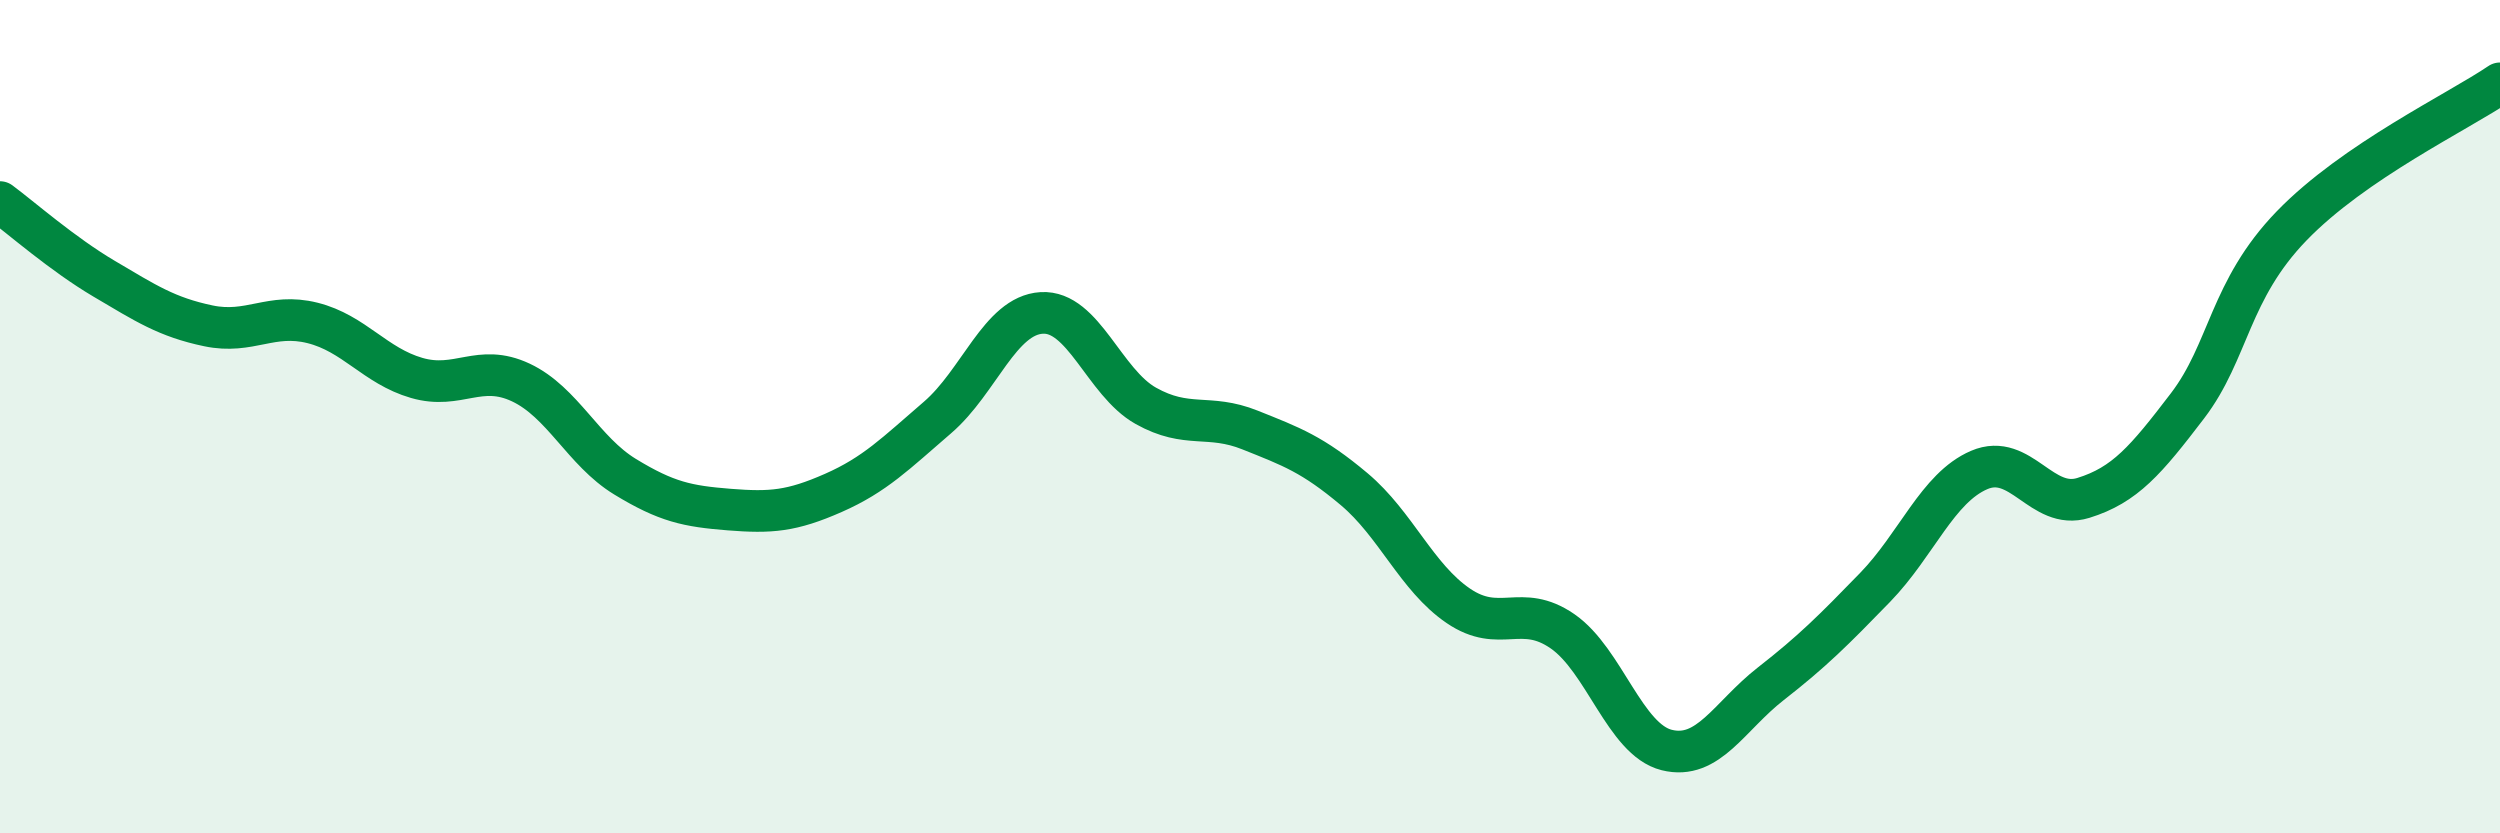 
    <svg width="60" height="20" viewBox="0 0 60 20" xmlns="http://www.w3.org/2000/svg">
      <path
        d="M 0,4.85 C 0.5,5.22 1.5,6.1 2.5,6.69 C 3.5,7.28 4,7.61 5,7.82 C 6,8.03 6.5,7.5 7.5,7.75 C 8.5,8 9,8.78 10,9.07 C 11,9.36 11.5,8.71 12.5,9.18 C 13.5,9.65 14,10.83 15,11.44 C 16,12.05 16.5,12.15 17.5,12.23 C 18.5,12.31 19,12.27 20,11.83 C 21,11.39 21.5,10.88 22.5,10.02 C 23.5,9.16 24,7.57 25,7.51 C 26,7.45 26.5,9.18 27.5,9.74 C 28.5,10.3 29,9.92 30,10.32 C 31,10.72 31.5,10.9 32.5,11.74 C 33.5,12.58 34,13.86 35,14.54 C 36,15.22 36.5,14.46 37.5,15.15 C 38.5,15.84 39,17.75 40,18 C 41,18.25 41.5,17.19 42.5,16.41 C 43.5,15.63 44,15.13 45,14.1 C 46,13.07 46.5,11.71 47.5,11.28 C 48.5,10.85 49,12.26 50,11.95 C 51,11.64 51.5,11.05 52.5,9.74 C 53.5,8.43 53.5,6.97 55,5.42 C 56.5,3.87 59,2.68 60,2L60 20L0 20Z"
        fill="#008740"
        opacity="0.1"
        stroke-linecap="round"
        stroke-linejoin="round"
      />
      <path
        d="M 0,4.85 C 0.5,5.22 1.5,6.1 2.5,6.69 C 3.5,7.28 4,7.61 5,7.82 C 6,8.03 6.5,7.5 7.5,7.75 C 8.5,8 9,8.78 10,9.07 C 11,9.36 11.5,8.71 12.5,9.18 C 13.5,9.65 14,10.83 15,11.44 C 16,12.05 16.5,12.15 17.5,12.23 C 18.5,12.31 19,12.27 20,11.83 C 21,11.39 21.5,10.88 22.5,10.02 C 23.5,9.16 24,7.57 25,7.51 C 26,7.45 26.5,9.18 27.5,9.74 C 28.5,10.3 29,9.92 30,10.32 C 31,10.72 31.5,10.9 32.5,11.74 C 33.5,12.58 34,13.86 35,14.54 C 36,15.22 36.5,14.46 37.5,15.15 C 38.5,15.84 39,17.75 40,18 C 41,18.25 41.5,17.19 42.5,16.41 C 43.5,15.63 44,15.13 45,14.1 C 46,13.07 46.5,11.71 47.5,11.28 C 48.5,10.85 49,12.26 50,11.95 C 51,11.64 51.5,11.05 52.5,9.74 C 53.5,8.43 53.5,6.97 55,5.42 C 56.5,3.87 59,2.68 60,2"
        stroke="#008740"
        stroke-width="1"
        fill="none"
        stroke-linecap="round"
        stroke-linejoin="round"
      />
    </svg>
  